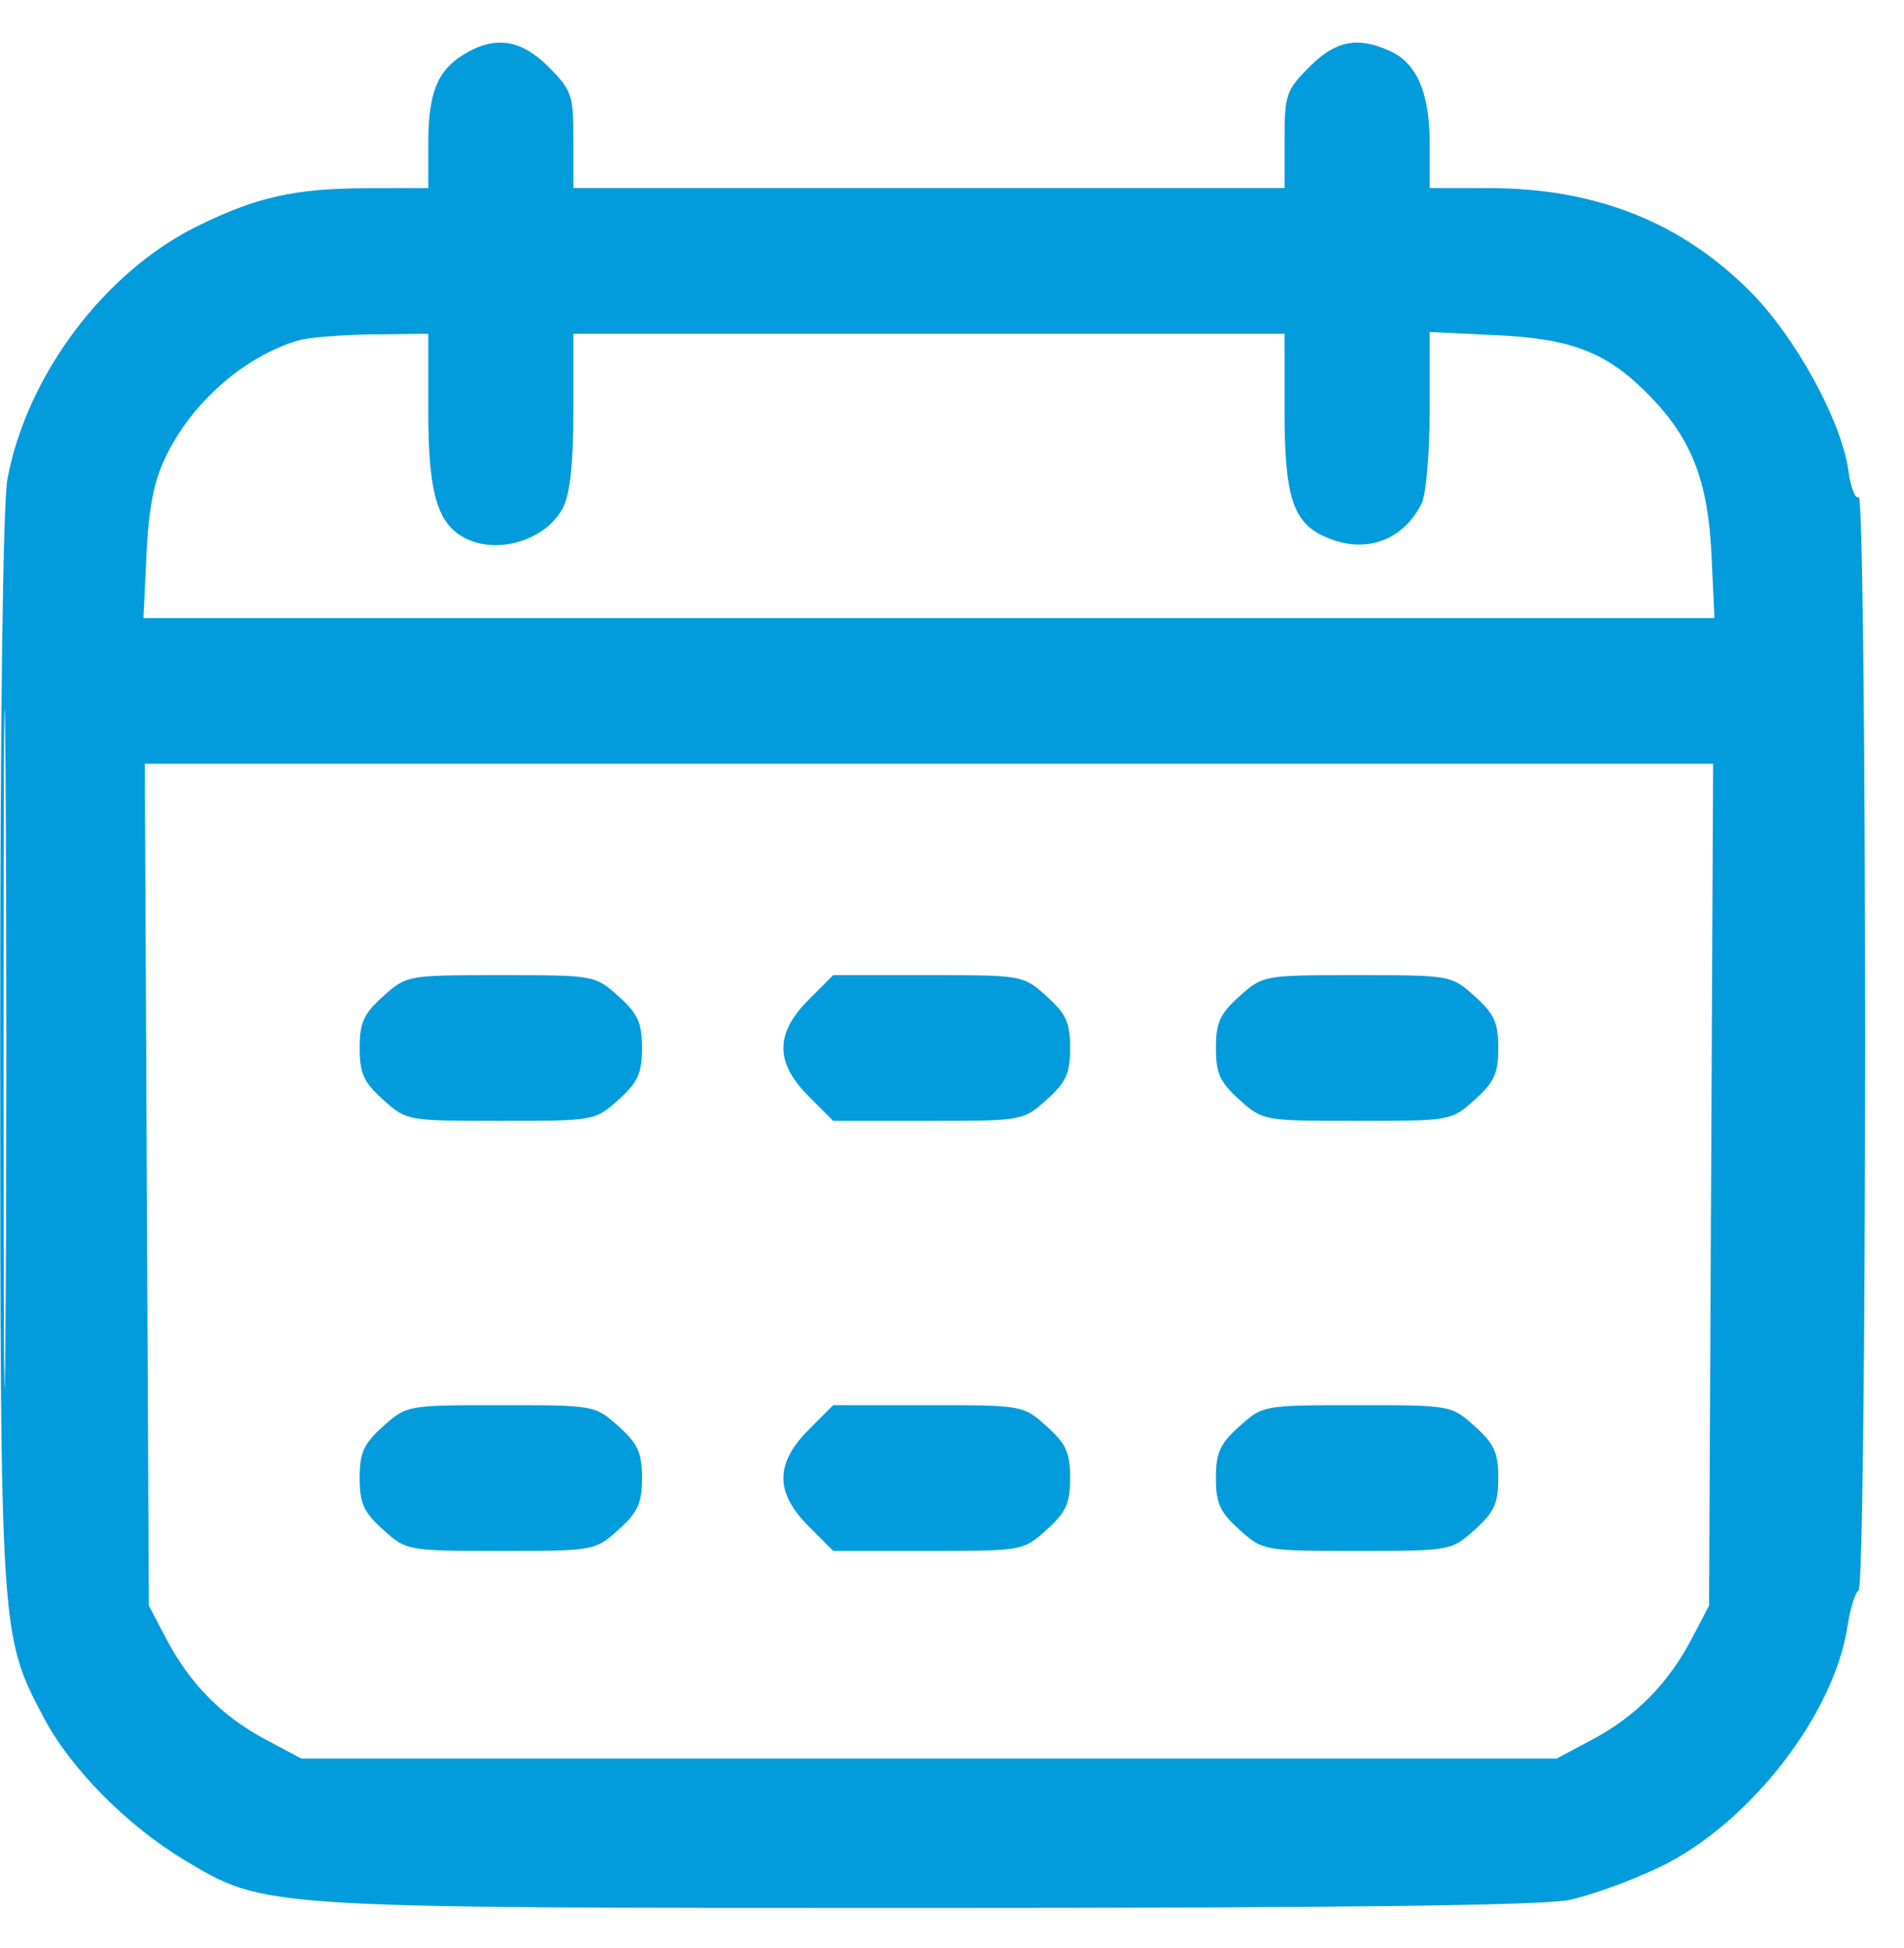 <svg width="44" height="45" viewBox="0 0 44 45" fill="none" xmlns="http://www.w3.org/2000/svg">
<path id="Vector" fill-rule="evenodd" clip-rule="evenodd" d="M10.706 1.265C10.096 1.645 9.897 2.157 9.897 3.342V4.344L8.513 4.348C6.809 4.353 5.929 4.549 4.555 5.228C2.411 6.287 0.621 8.669 0.173 11.06C0.067 11.622 0.003 16.644 0.005 24.277C0.008 37.794 0.007 37.79 1.021 39.7C1.639 40.863 2.935 42.173 4.252 42.965C6.122 44.089 5.966 44.079 21.451 44.079C30.899 44.079 35.656 44.02 36.259 43.894C36.747 43.793 37.684 43.454 38.339 43.142C40.407 42.157 42.388 39.62 42.695 37.564C42.755 37.163 42.871 36.794 42.952 36.743C43.036 36.691 43.101 31.162 43.101 24.023C43.101 16.893 43.037 11.435 42.955 11.486C42.874 11.536 42.767 11.264 42.715 10.88C42.562 9.733 41.49 7.778 40.437 6.725C38.839 5.127 36.874 4.35 34.422 4.346L33.039 4.344V3.325C33.039 2.15 32.746 1.463 32.121 1.178C31.373 0.836 30.865 0.937 30.255 1.549C29.722 2.085 29.685 2.193 29.685 3.233V4.344H21.468H13.251V3.233C13.251 2.193 13.214 2.085 12.68 1.549C12.037 0.903 11.428 0.815 10.706 1.265ZM6.877 7.869C5.626 8.251 4.431 9.303 3.828 10.555C3.558 11.114 3.437 11.732 3.386 12.802L3.315 14.278H21.468H39.62L39.55 12.802C39.469 11.115 39.096 10.151 38.139 9.162C37.16 8.15 36.353 7.827 34.59 7.744L33.039 7.671V9.47C33.039 10.464 32.955 11.434 32.851 11.637C32.405 12.514 31.518 12.812 30.602 12.393C29.876 12.061 29.685 11.455 29.685 9.488V7.711H21.468H13.251V9.488C13.251 10.696 13.174 11.412 13.011 11.728C12.623 12.483 11.484 12.828 10.726 12.421C10.099 12.084 9.897 11.367 9.897 9.488V7.711L8.597 7.726C7.882 7.734 7.108 7.798 6.877 7.869ZM0.082 24.212C0.082 31.203 0.103 34.063 0.128 30.567C0.153 27.072 0.153 21.352 0.128 17.856C0.103 14.36 0.082 17.22 0.082 24.212ZM3.393 27.369L3.44 37.092L3.836 37.849C4.375 38.882 5.124 39.646 6.123 40.179L6.962 40.627H21.468H35.973L36.812 40.179C37.811 39.646 38.561 38.882 39.1 37.849L39.495 37.092L39.542 27.369L39.589 17.645H21.468H3.346L3.393 27.369ZM8.855 23.016C8.405 23.42 8.311 23.626 8.311 24.212C8.311 24.797 8.405 25.004 8.855 25.407C9.396 25.893 9.411 25.895 11.573 25.895C13.736 25.895 13.751 25.893 14.292 25.407C14.742 25.004 14.836 24.797 14.836 24.212C14.836 23.626 14.742 23.42 14.292 23.016C13.751 22.531 13.736 22.528 11.573 22.528C9.411 22.528 9.396 22.531 8.855 23.016ZM18.684 23.1C17.91 23.877 17.91 24.546 18.684 25.323L19.254 25.895H21.448C23.632 25.895 23.645 25.893 24.186 25.407C24.636 25.004 24.73 24.797 24.73 24.212C24.73 23.626 24.636 23.42 24.186 23.016C23.645 22.53 23.632 22.528 21.448 22.528H19.254L18.684 23.1ZM28.643 23.016C28.193 23.42 28.099 23.626 28.099 24.212C28.099 24.797 28.193 25.004 28.643 25.407C29.184 25.893 29.199 25.895 31.362 25.895C33.524 25.895 33.54 25.893 34.08 25.407C34.53 25.004 34.624 24.797 34.624 24.212C34.624 23.626 34.53 23.42 34.08 23.016C33.54 22.531 33.524 22.528 31.362 22.528C29.199 22.528 29.184 22.531 28.643 23.016ZM8.855 32.95C8.405 33.353 8.311 33.559 8.311 34.145C8.311 34.731 8.405 34.937 8.855 35.341C9.396 35.826 9.411 35.829 11.573 35.829C13.736 35.829 13.751 35.826 14.292 35.341C14.742 34.937 14.836 34.731 14.836 34.145C14.836 33.559 14.742 33.353 14.292 32.95C13.751 32.464 13.736 32.462 11.573 32.462C9.411 32.462 9.396 32.464 8.855 32.95ZM18.684 33.034C17.91 33.811 17.91 34.48 18.684 35.257L19.254 35.829H21.448C23.632 35.829 23.645 35.827 24.186 35.341C24.636 34.937 24.73 34.731 24.73 34.145C24.73 33.559 24.636 33.353 24.186 32.95C23.645 32.464 23.632 32.462 21.448 32.462H19.254L18.684 33.034ZM28.643 32.95C28.193 33.353 28.099 33.559 28.099 34.145C28.099 34.731 28.193 34.937 28.643 35.341C29.184 35.826 29.199 35.829 31.362 35.829C33.524 35.829 33.54 35.826 34.08 35.341C34.53 34.937 34.624 34.731 34.624 34.145C34.624 33.559 34.53 33.353 34.08 32.95C33.54 32.464 33.524 32.462 31.362 32.462C29.199 32.462 29.184 32.464 28.643 32.95Z" fill="#029CDC"/>
</svg>
